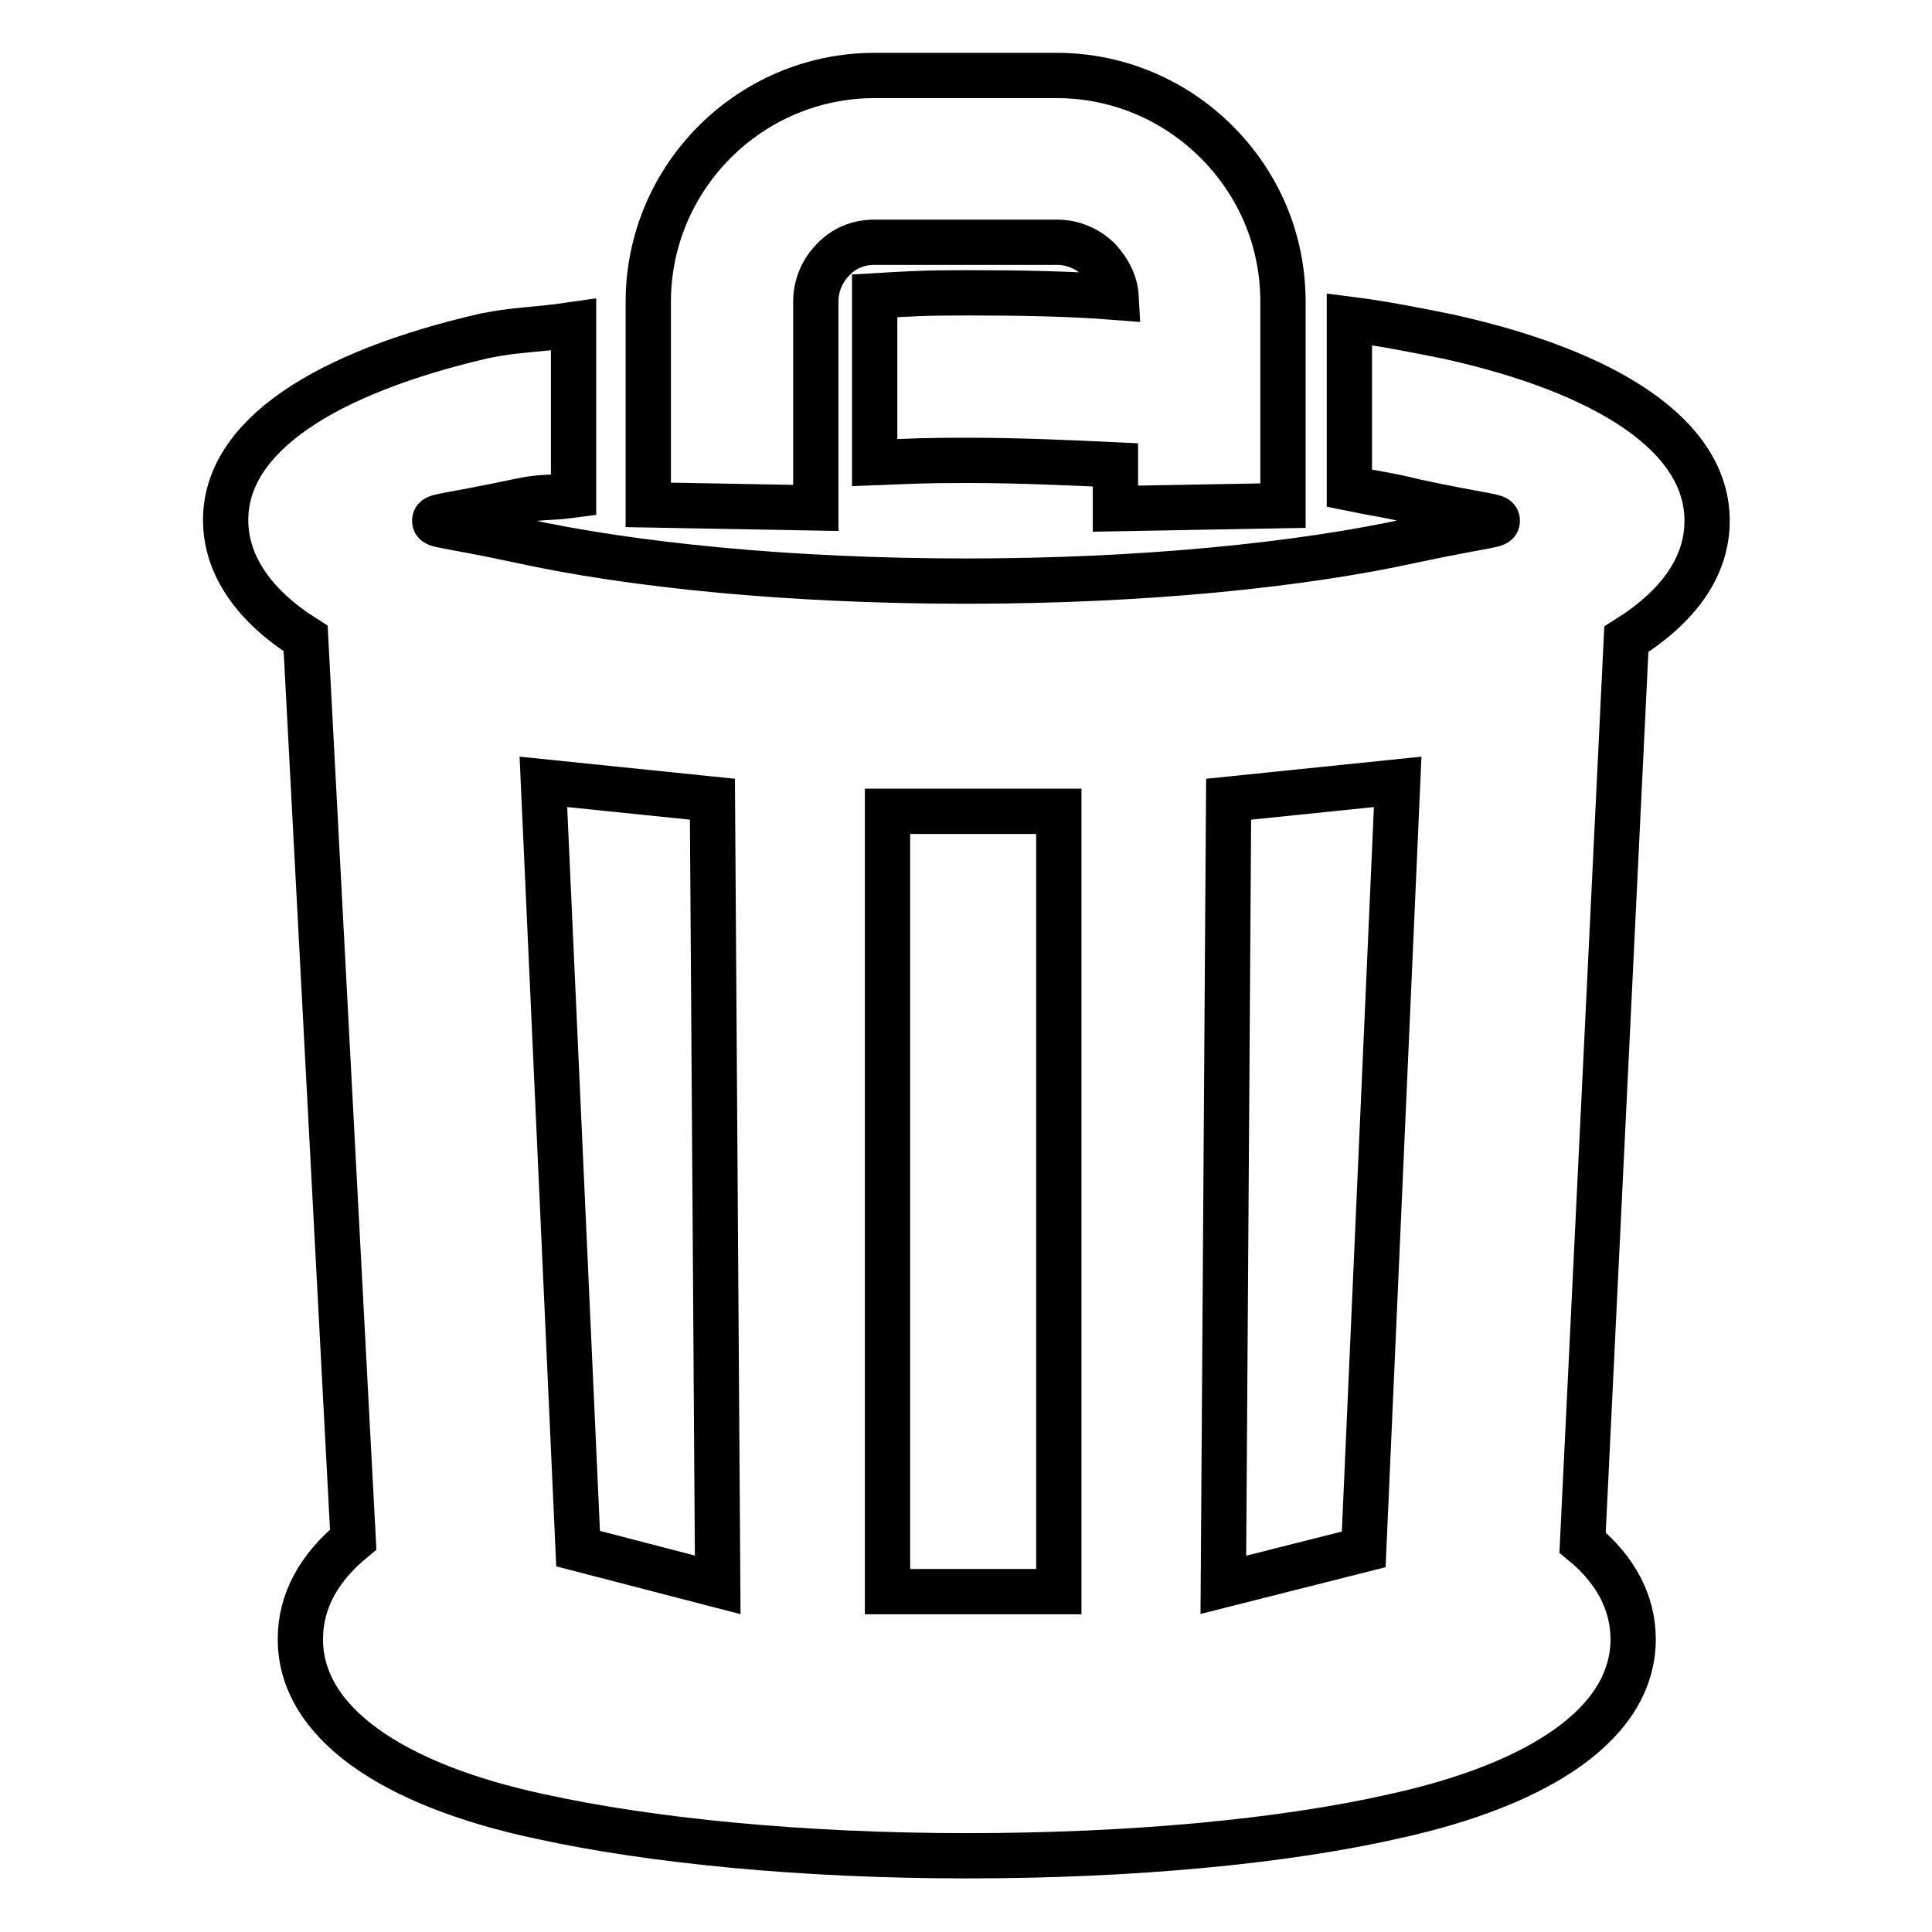 <?xml version="1.0" encoding="utf-8"?>
<!-- Svg Vector Icons : http://www.onlinewebfonts.com/icon -->
<!DOCTYPE svg PUBLIC "-//W3C//DTD SVG 1.1//EN" "http://www.w3.org/Graphics/SVG/1.1/DTD/svg11.dtd">
<svg version="1.1" xmlns="http://www.w3.org/2000/svg" xmlns:xlink="http://www.w3.org/1999/xlink" x="0px" y="0px" viewBox="0 0 256 256" enable-background="new 0 0 256 256" xml:space="preserve">
<g> <path stroke-width="6" fill-opacity="0" stroke="#000000"  d="M128.1,38.8c6.7,0,13.5,0.1,19.8,0.6c-0.1-1.9-1-3.6-2.3-5c-1.4-1.4-3.4-2.3-5.5-2.3h-24.2 c-2.2,0-4.1,0.8-5.5,2.3c-1.4,1.4-2.3,3.4-2.3,5.5v27.4l-22.2-0.4V40c0-8.3,3.4-15.8,8.8-21.2c5.4-5.4,12.9-8.8,21.2-8.8H140 c8.3,0,15.8,3.4,21.2,8.8c5.5,5.5,8.8,12.9,8.8,21.2v27l-22.2,0.4v-5.8c-6.3-0.3-12.9-0.6-19.8-0.6c-5.5,0-7,0.1-12.1,0.3V39.2 C121,38.9,122.6,38.8,128.1,38.8L128.1,38.8z M72,103.6l22.4,2.3l0.7,104.1l-18.5-4.8L72,103.6z M117.6,107.5h22.7v103.4h-22.7 V107.5z M185.2,103.6l-22.4,2.3l-0.7,104.1l18.6-4.7L185.2,103.6z M40.5,84.6L46.8,204c-4.5,3.7-7,8.1-7,13.2 c0,11,12.1,19.3,31.8,23.5c14.6,3.2,34.6,5.2,56.5,5.2c21.9,0,41.9-1.9,56.5-5.2c19.7-4.3,31.8-12.5,31.8-23.5 c0-4.8-2.3-9.2-6.7-12.8l5.8-119.7c6.9-4.3,10.7-9.6,10.7-15.7c0-11.2-13.1-19.7-34.3-24.4c-4-0.8-8.4-1.7-13.1-2.3v22.4 c2.9,0.6,5.8,1,8.4,1.7c10.3,2.2,11.2,1.9,11.2,2.6c0,0.7-0.8,0.4-11.2,2.6c-15,3.3-35.9,5.4-59.2,5.4c-23.3,0-44.2-2.1-59.2-5.4 c-10.3-2.2-11.2-1.9-11.2-2.6c0-0.7,0.8-0.4,11.2-2.6c3.3-0.7,3.4-0.3,7.2-0.8V43c-5.5,0.8-7.3,0.6-11.8,1.5 C43,49.4,29.9,57.8,29.9,68.9C29.9,75,33.8,80.4,40.5,84.6L40.5,84.6z"/></g>
</svg>